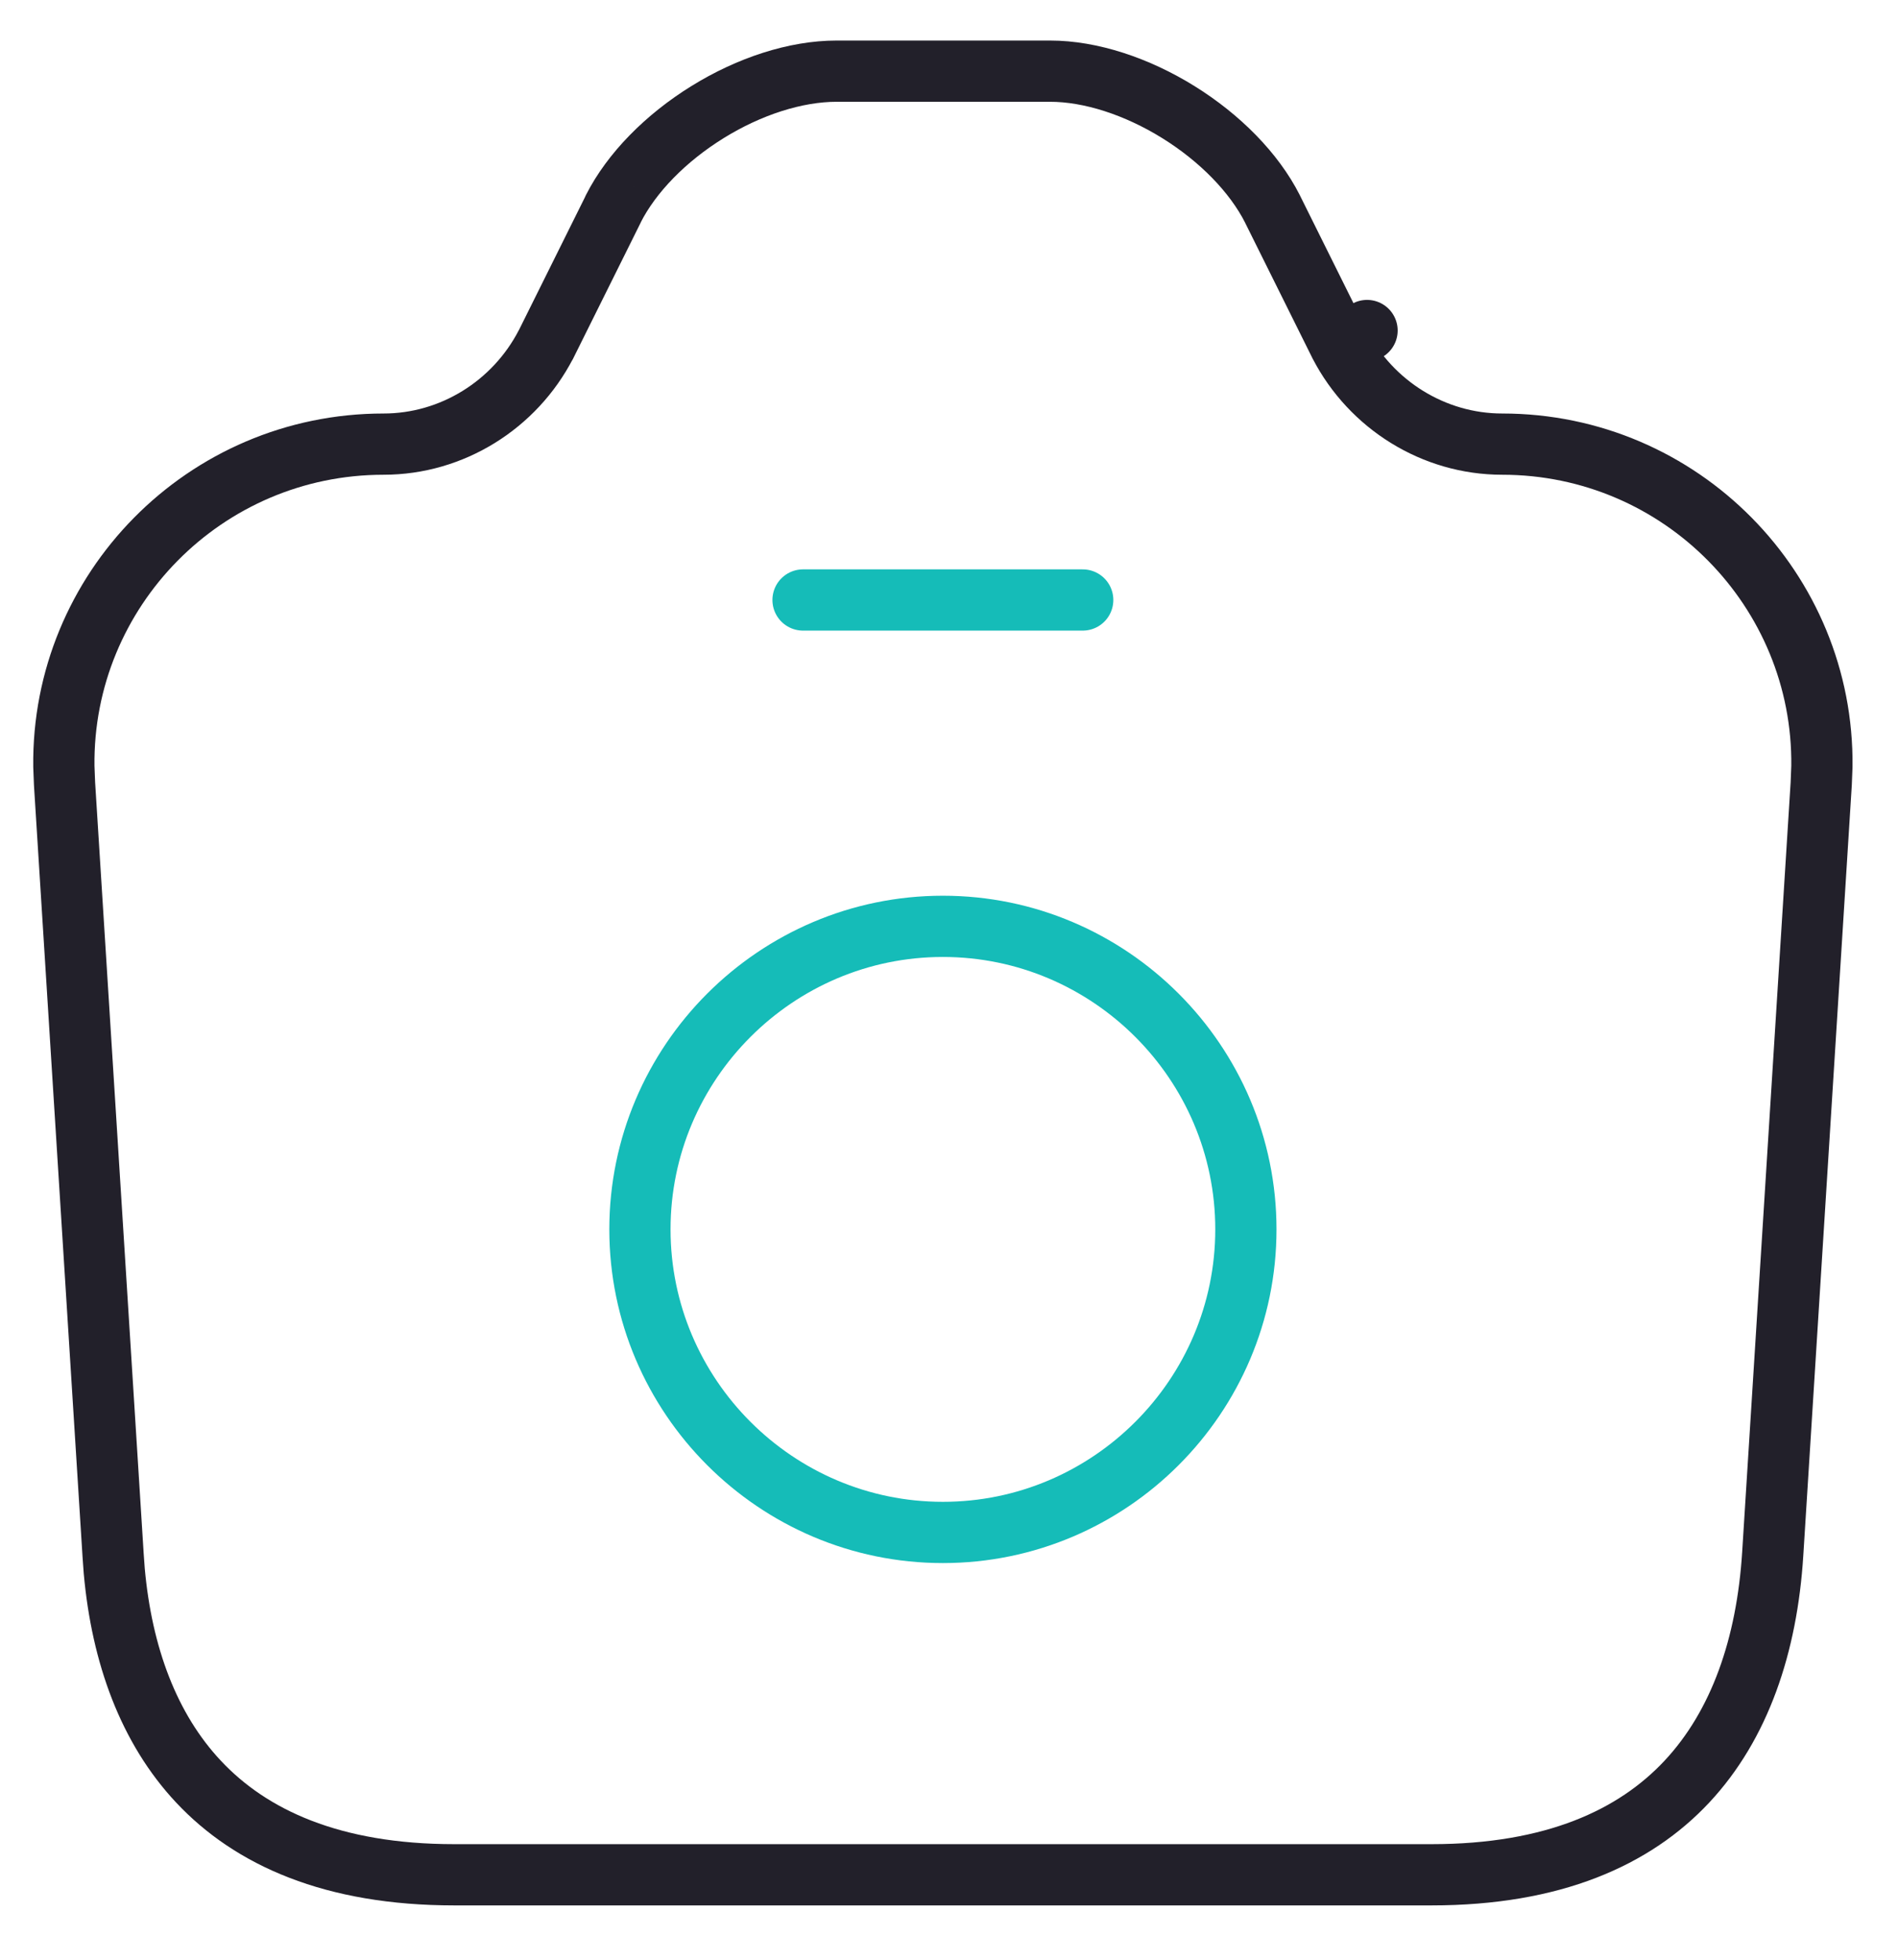 <svg xmlns="http://www.w3.org/2000/svg" width="31" height="32" viewBox="0 0 31 32" fill="none"><path d="M13.664 1.162H17.151C17.813 1.162 18.567 1.409 19.247 1.831C19.925 2.252 20.483 2.819 20.783 3.411V3.412L21.88 5.619L22.328 5.397L21.88 5.62L21.884 5.627C22.394 6.61 23.415 7.252 24.535 7.252C27.457 7.252 29.791 9.639 29.757 12.515L29.746 12.795V12.796L28.954 25.372C28.86 26.867 28.416 28.168 27.552 29.092C26.697 30.006 25.371 30.613 23.378 30.613H7.422C5.428 30.613 4.099 30.006 3.242 29.092C2.43 28.226 1.99 27.029 1.866 25.652L1.846 25.375V25.372L1.054 12.796V12.795L1.043 12.515C1.009 9.639 3.342 7.252 6.265 7.252C7.385 7.252 8.405 6.61 8.915 5.627L8.916 5.628L8.92 5.619L10.017 3.412L10.016 3.411C10.316 2.819 10.875 2.252 11.555 1.831C12.236 1.409 12.994 1.162 13.664 1.162Z" stroke="#22202A" stroke-linecap="round" stroke-linejoin="round"></path><path d="M13.116 9.797H17.684" stroke="#15BCB8" stroke-linecap="round" stroke-linejoin="round"></path><path d="M15.4 25.023C18.126 25.023 20.349 22.8 20.349 20.074C20.349 17.349 18.126 15.126 15.4 15.126C12.675 15.126 10.452 17.349 10.452 20.074C10.452 22.8 12.675 25.023 15.4 25.023Z" stroke="#15BCB8" stroke-linecap="round" stroke-linejoin="round"></path></svg>